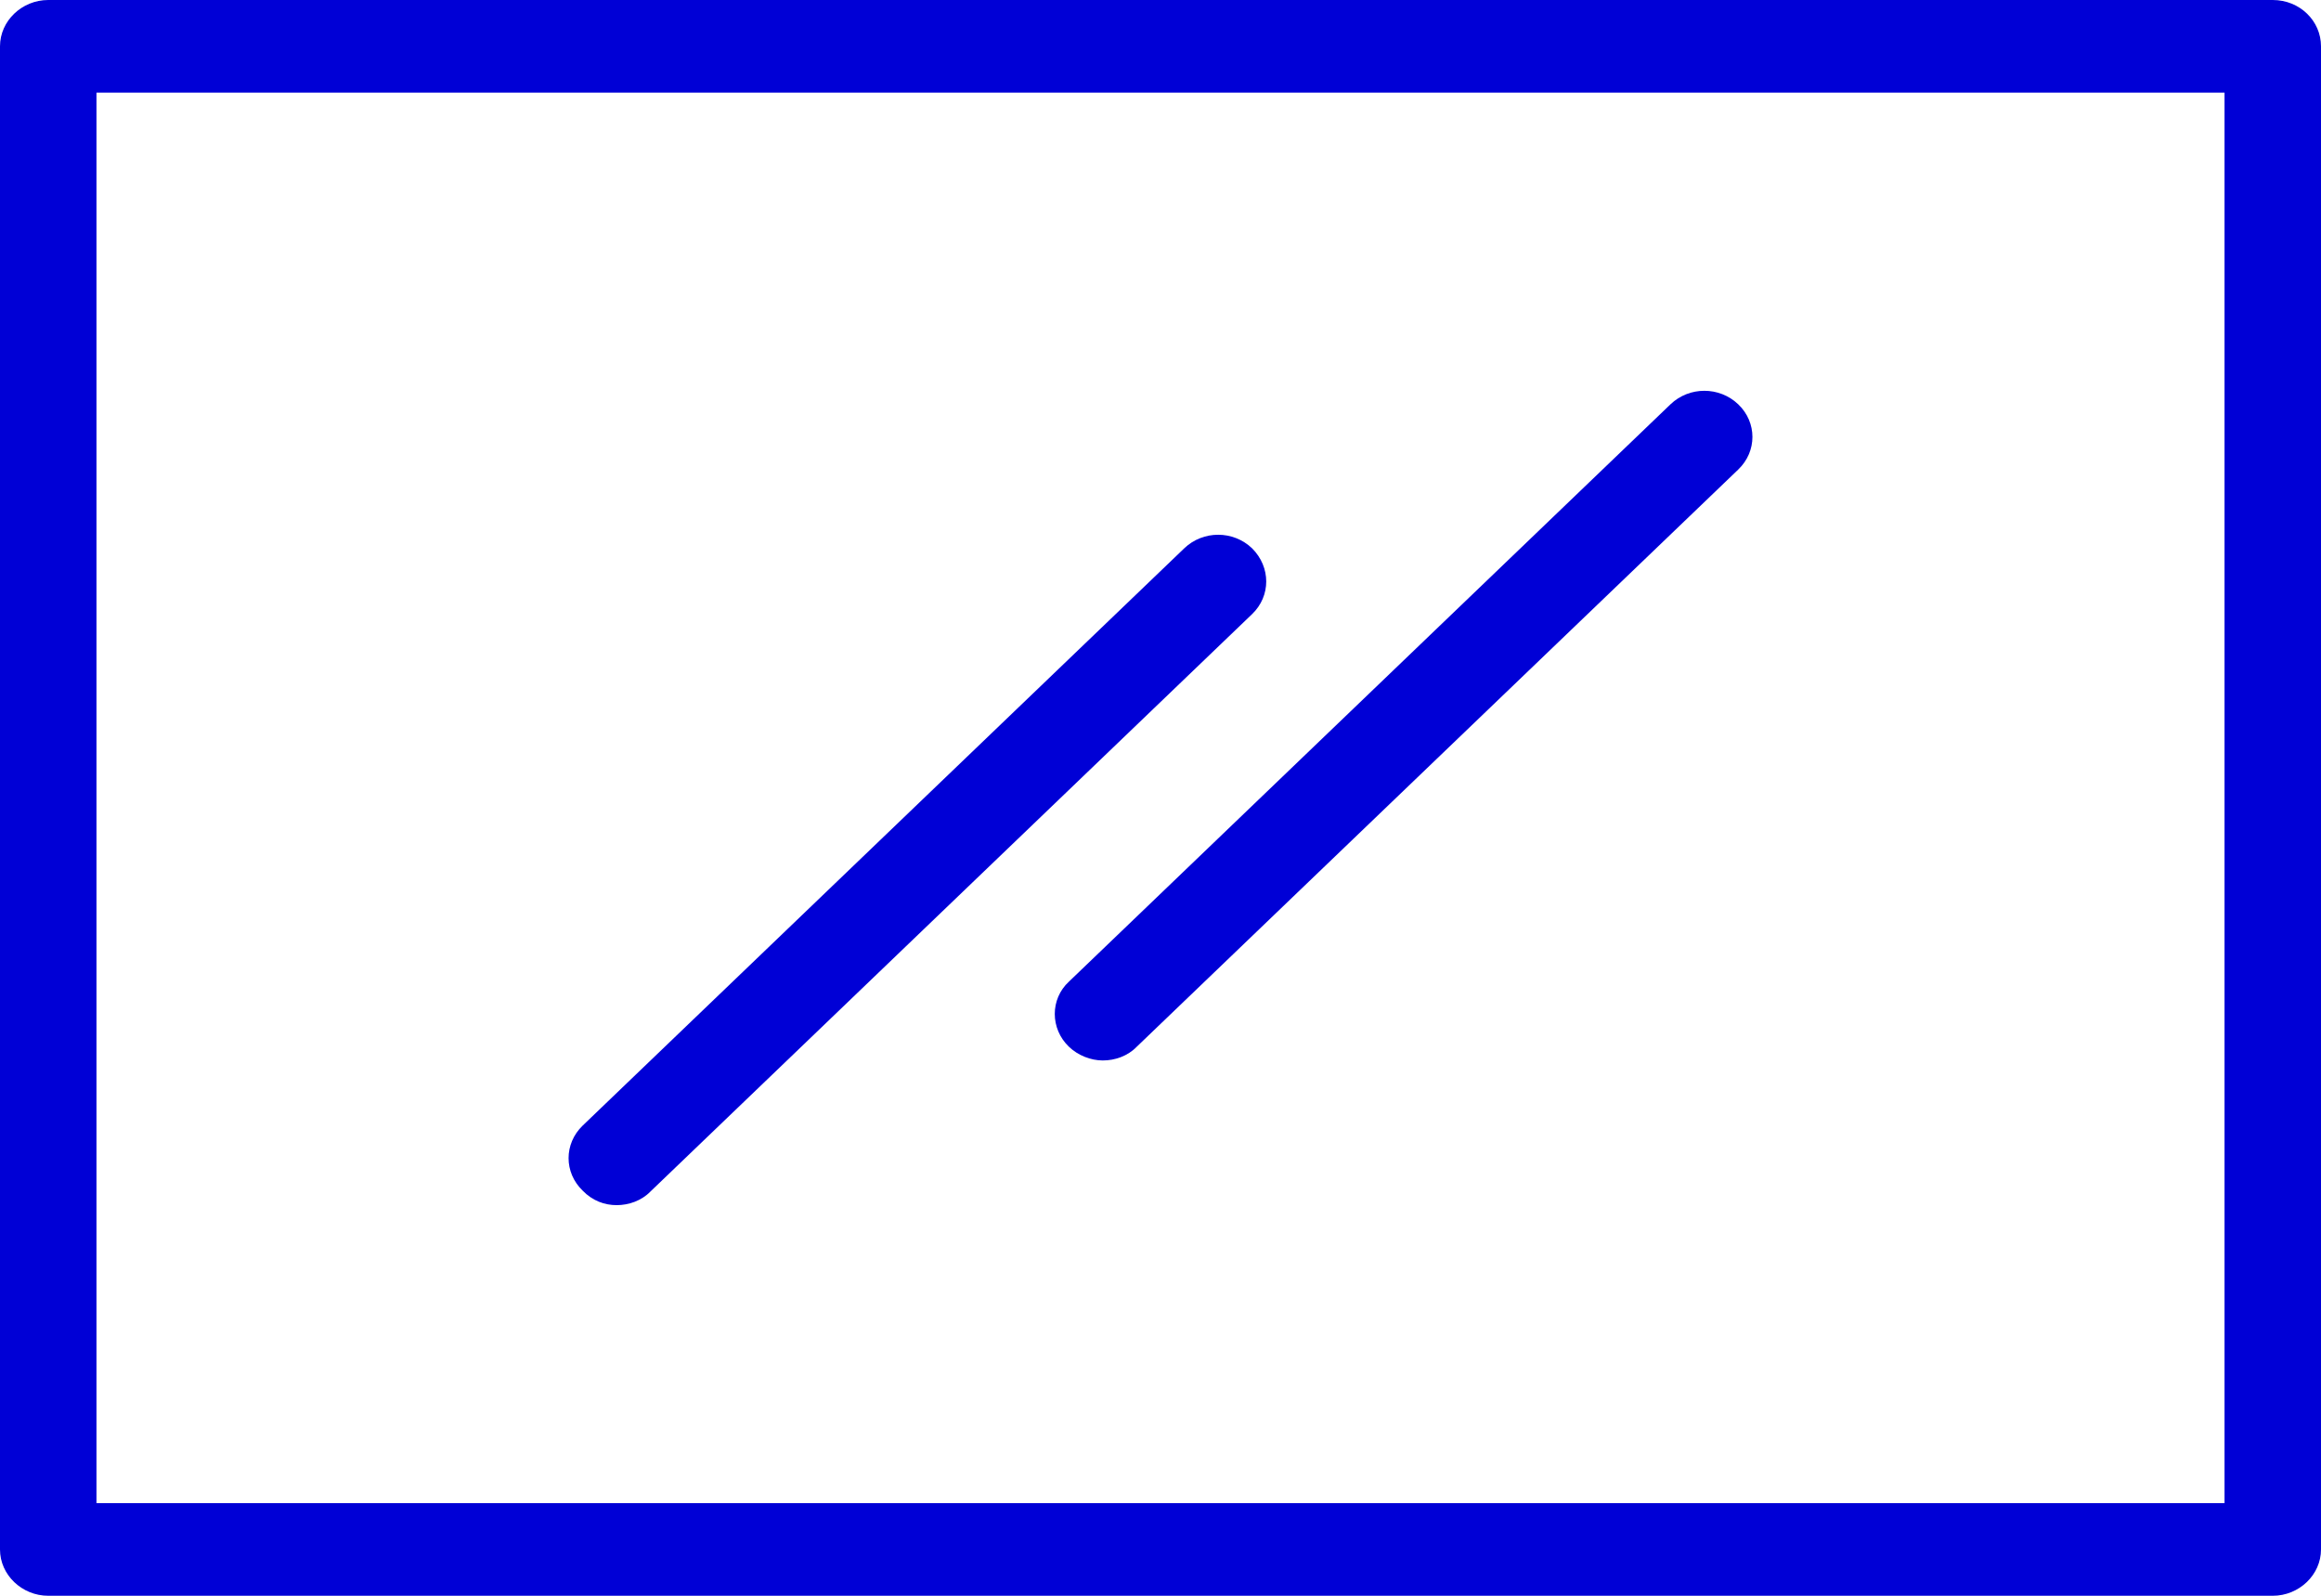 <?xml version="1.0" encoding="UTF-8"?> <svg xmlns="http://www.w3.org/2000/svg" width="48" height="33" viewBox="0 0 48 33" fill="none"><path d="M46.005 31.085H1.995V1.915H46.005V31.085ZM47.002 0H0.998C0.452 0 0 0.434 0 0.957V32.043C0 32.566 0.452 33 0.998 33H47.002C47.548 33 48 32.566 48 32.043V0.957C48 0.434 47.563 0 47.002 0Z" fill="#0000D6"></path><path d="M12.752 24.922C13.002 24.922 13.267 24.832 13.454 24.638L25.894 12.7C26.284 12.326 26.284 11.728 25.894 11.339C25.504 10.965 24.881 10.965 24.491 11.339L12.051 23.276C11.661 23.651 11.661 24.249 12.051 24.623C12.253 24.832 12.503 24.922 12.752 24.922Z" fill="#0000D6"></path><path d="M22.106 21.646C22.293 21.826 22.558 21.93 22.807 21.93C23.057 21.93 23.322 21.84 23.509 21.646L35.949 9.709C36.339 9.335 36.339 8.736 35.949 8.362C35.559 7.988 34.936 7.988 34.546 8.362L22.106 20.3C21.716 20.659 21.716 21.272 22.106 21.646Z" fill="#0000D6"></path></svg> 